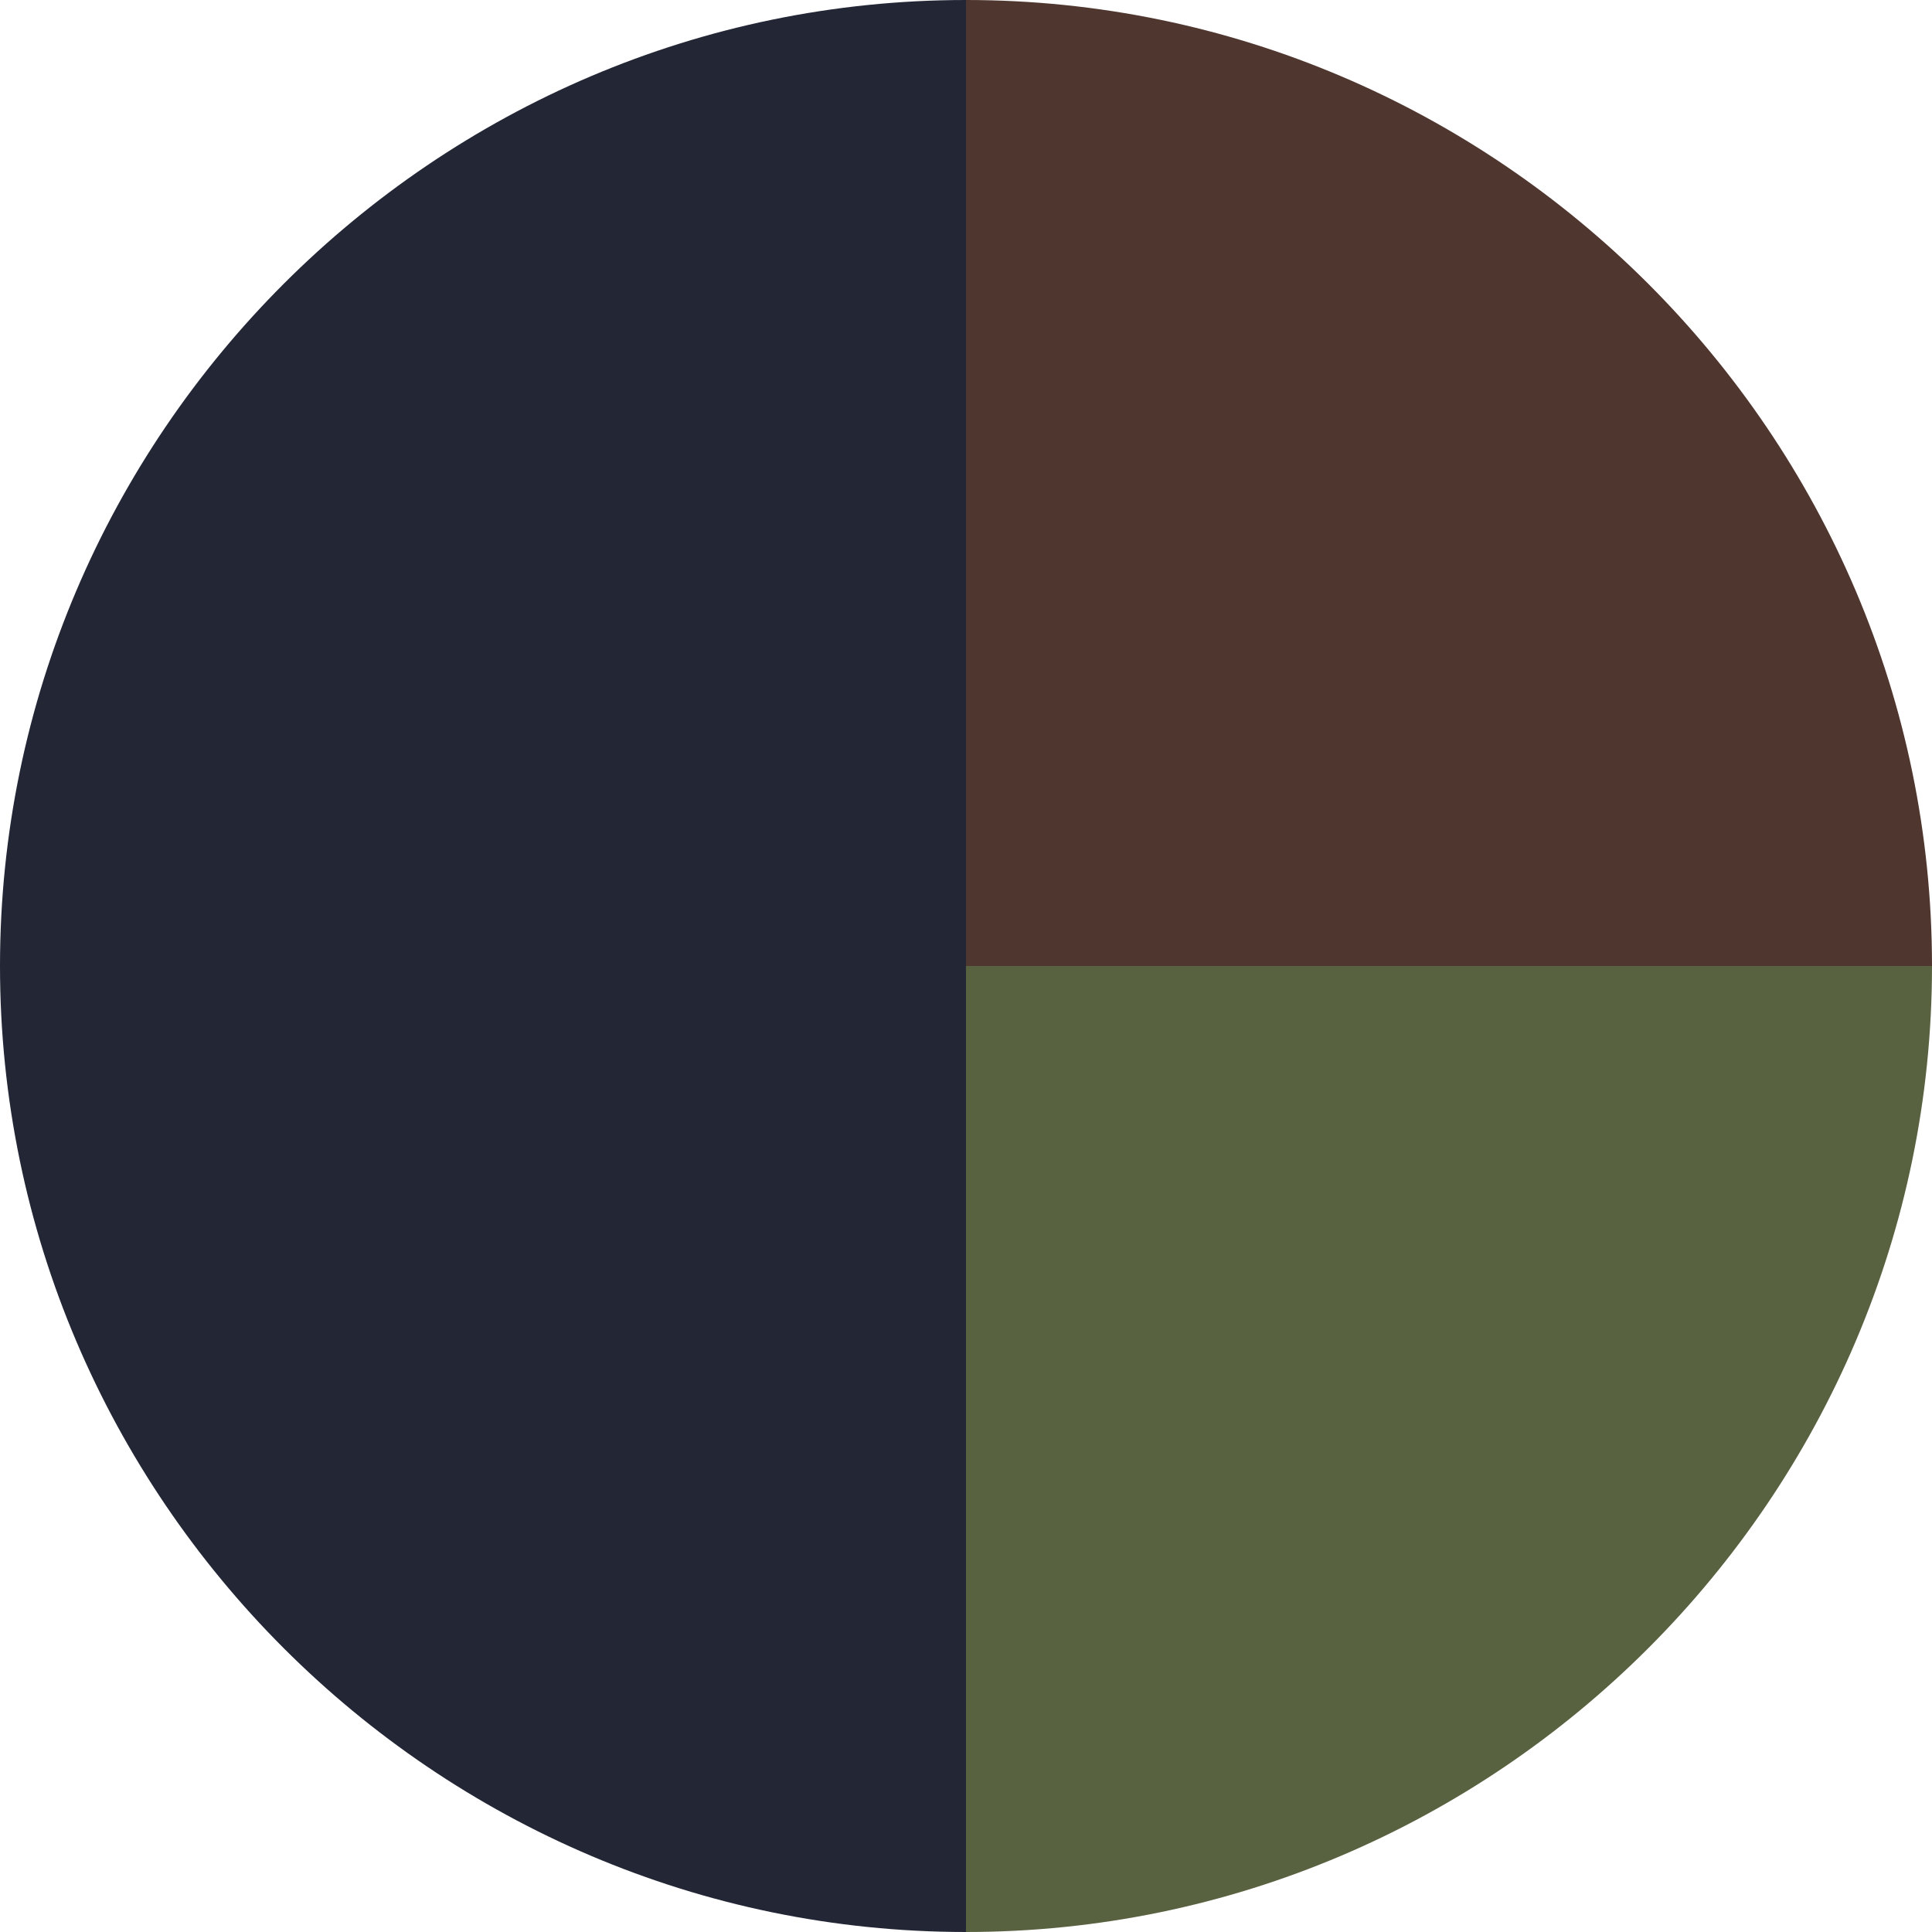 <svg viewBox="0 0 16 16" height="16" width="16" xmlns="http://www.w3.org/2000/svg" id="a"><defs><style>.cls-1{fill:#4f3730;}.cls-2{fill:#232635;}.cls-3{fill:#586140;}</style></defs><path d="M0,8h0C0,3.6,3.6,0,8,0h0v8" class="cls-2"></path><path d="M8,8v8h0C3.6,16,0,12.4,0,8" class="cls-2"></path><path d="M8,8V0h0c4.4,0,8,3.6,8,8" class="cls-1"></path><path d="M16,8h0c0,4.4-3.6,8-8,8h0v-8" class="cls-3"></path></svg>